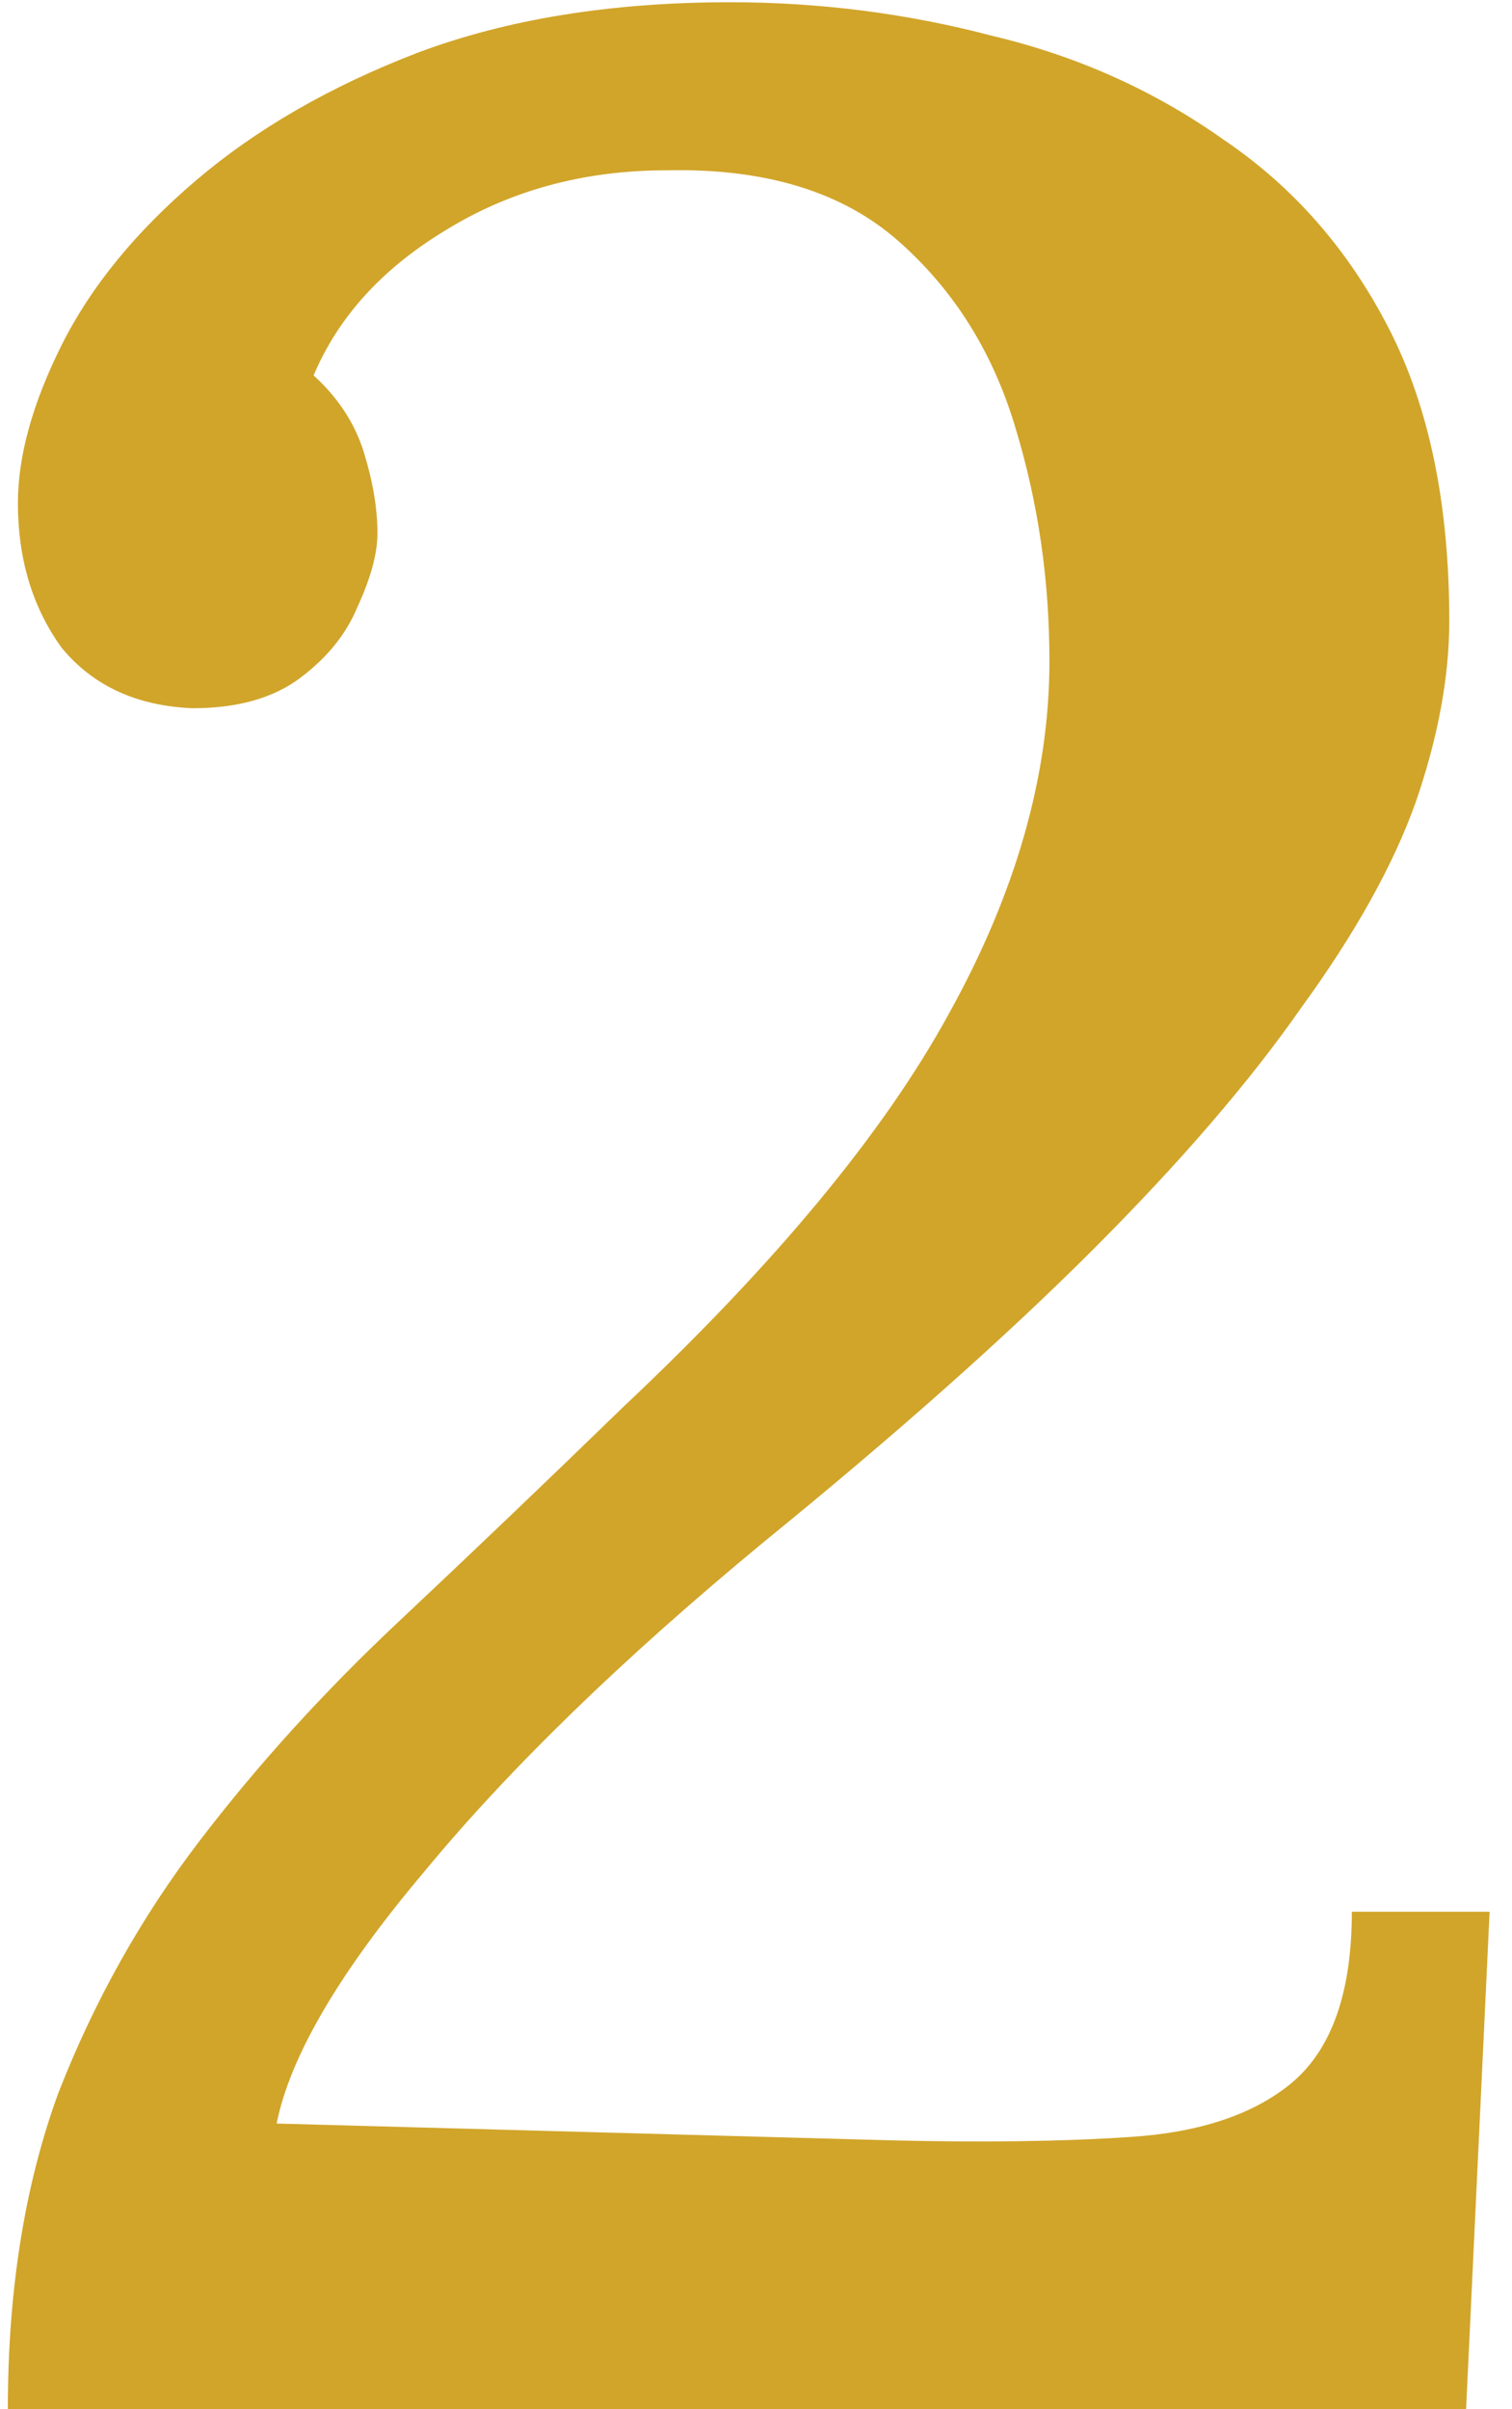 <?xml version="1.0" encoding="UTF-8"?> <svg xmlns="http://www.w3.org/2000/svg" width="54" height="86" viewBox="0 0 54 86" fill="none"><path d="M0.28 86C0.28 81.76 0.88 78 2.08 74.72C3.36 71.44 5.04 68.44 7.12 65.72C9.2 63 11.56 60.4 14.2 57.92C16.84 55.44 19.52 52.88 22.24 50.24C27.68 45.12 31.56 40.44 33.88 36.2C36.28 31.88 37.48 27.68 37.48 23.6C37.48 20.72 37.08 17.96 36.28 15.32C35.48 12.6 34.08 10.36 32.08 8.6C30.08 6.84 27.32 6 23.8 6.08C20.84 6.08 18.2 6.8 15.88 8.24C13.64 9.6 12.08 11.32 11.2 13.4C12.08 14.2 12.68 15.12 13 16.16C13.32 17.2 13.48 18.16 13.48 19.04C13.48 19.76 13.24 20.64 12.76 21.68C12.36 22.64 11.68 23.48 10.72 24.2C9.76 24.92 8.48 25.28 6.88 25.28C4.88 25.2 3.32 24.48 2.2 23.12C1.16 21.68 0.64 19.96 0.64 17.96C0.64 16.28 1.16 14.4 2.2 12.32C3.24 10.24 4.84 8.28 7 6.44C9.16 4.6 11.8 3.08 14.92 1.88C18.12 0.68 21.84 0.08 26.08 0.08C29.28 0.08 32.4 0.48 35.44 1.28C38.48 2 41.24 3.24 43.72 5C46.2 6.68 48.16 8.92 49.6 11.72C51.04 14.52 51.76 18 51.76 22.16C51.76 24.16 51.36 26.32 50.56 28.64C49.76 30.88 48.4 33.32 46.48 35.96C44.64 38.6 42.16 41.48 39.04 44.6C35.92 47.72 32 51.2 27.28 55.04C22.24 59.2 18.2 63.12 15.16 66.8C12.12 70.4 10.36 73.4 9.88 75.8L31.84 76.4C35.12 76.48 37.96 76.44 40.36 76.28C42.84 76.12 44.76 75.48 46.12 74.36C47.56 73.16 48.28 71.12 48.28 68.24H53.2L52.36 86H0.28Z" fill="#D1A52A"></path></svg> 